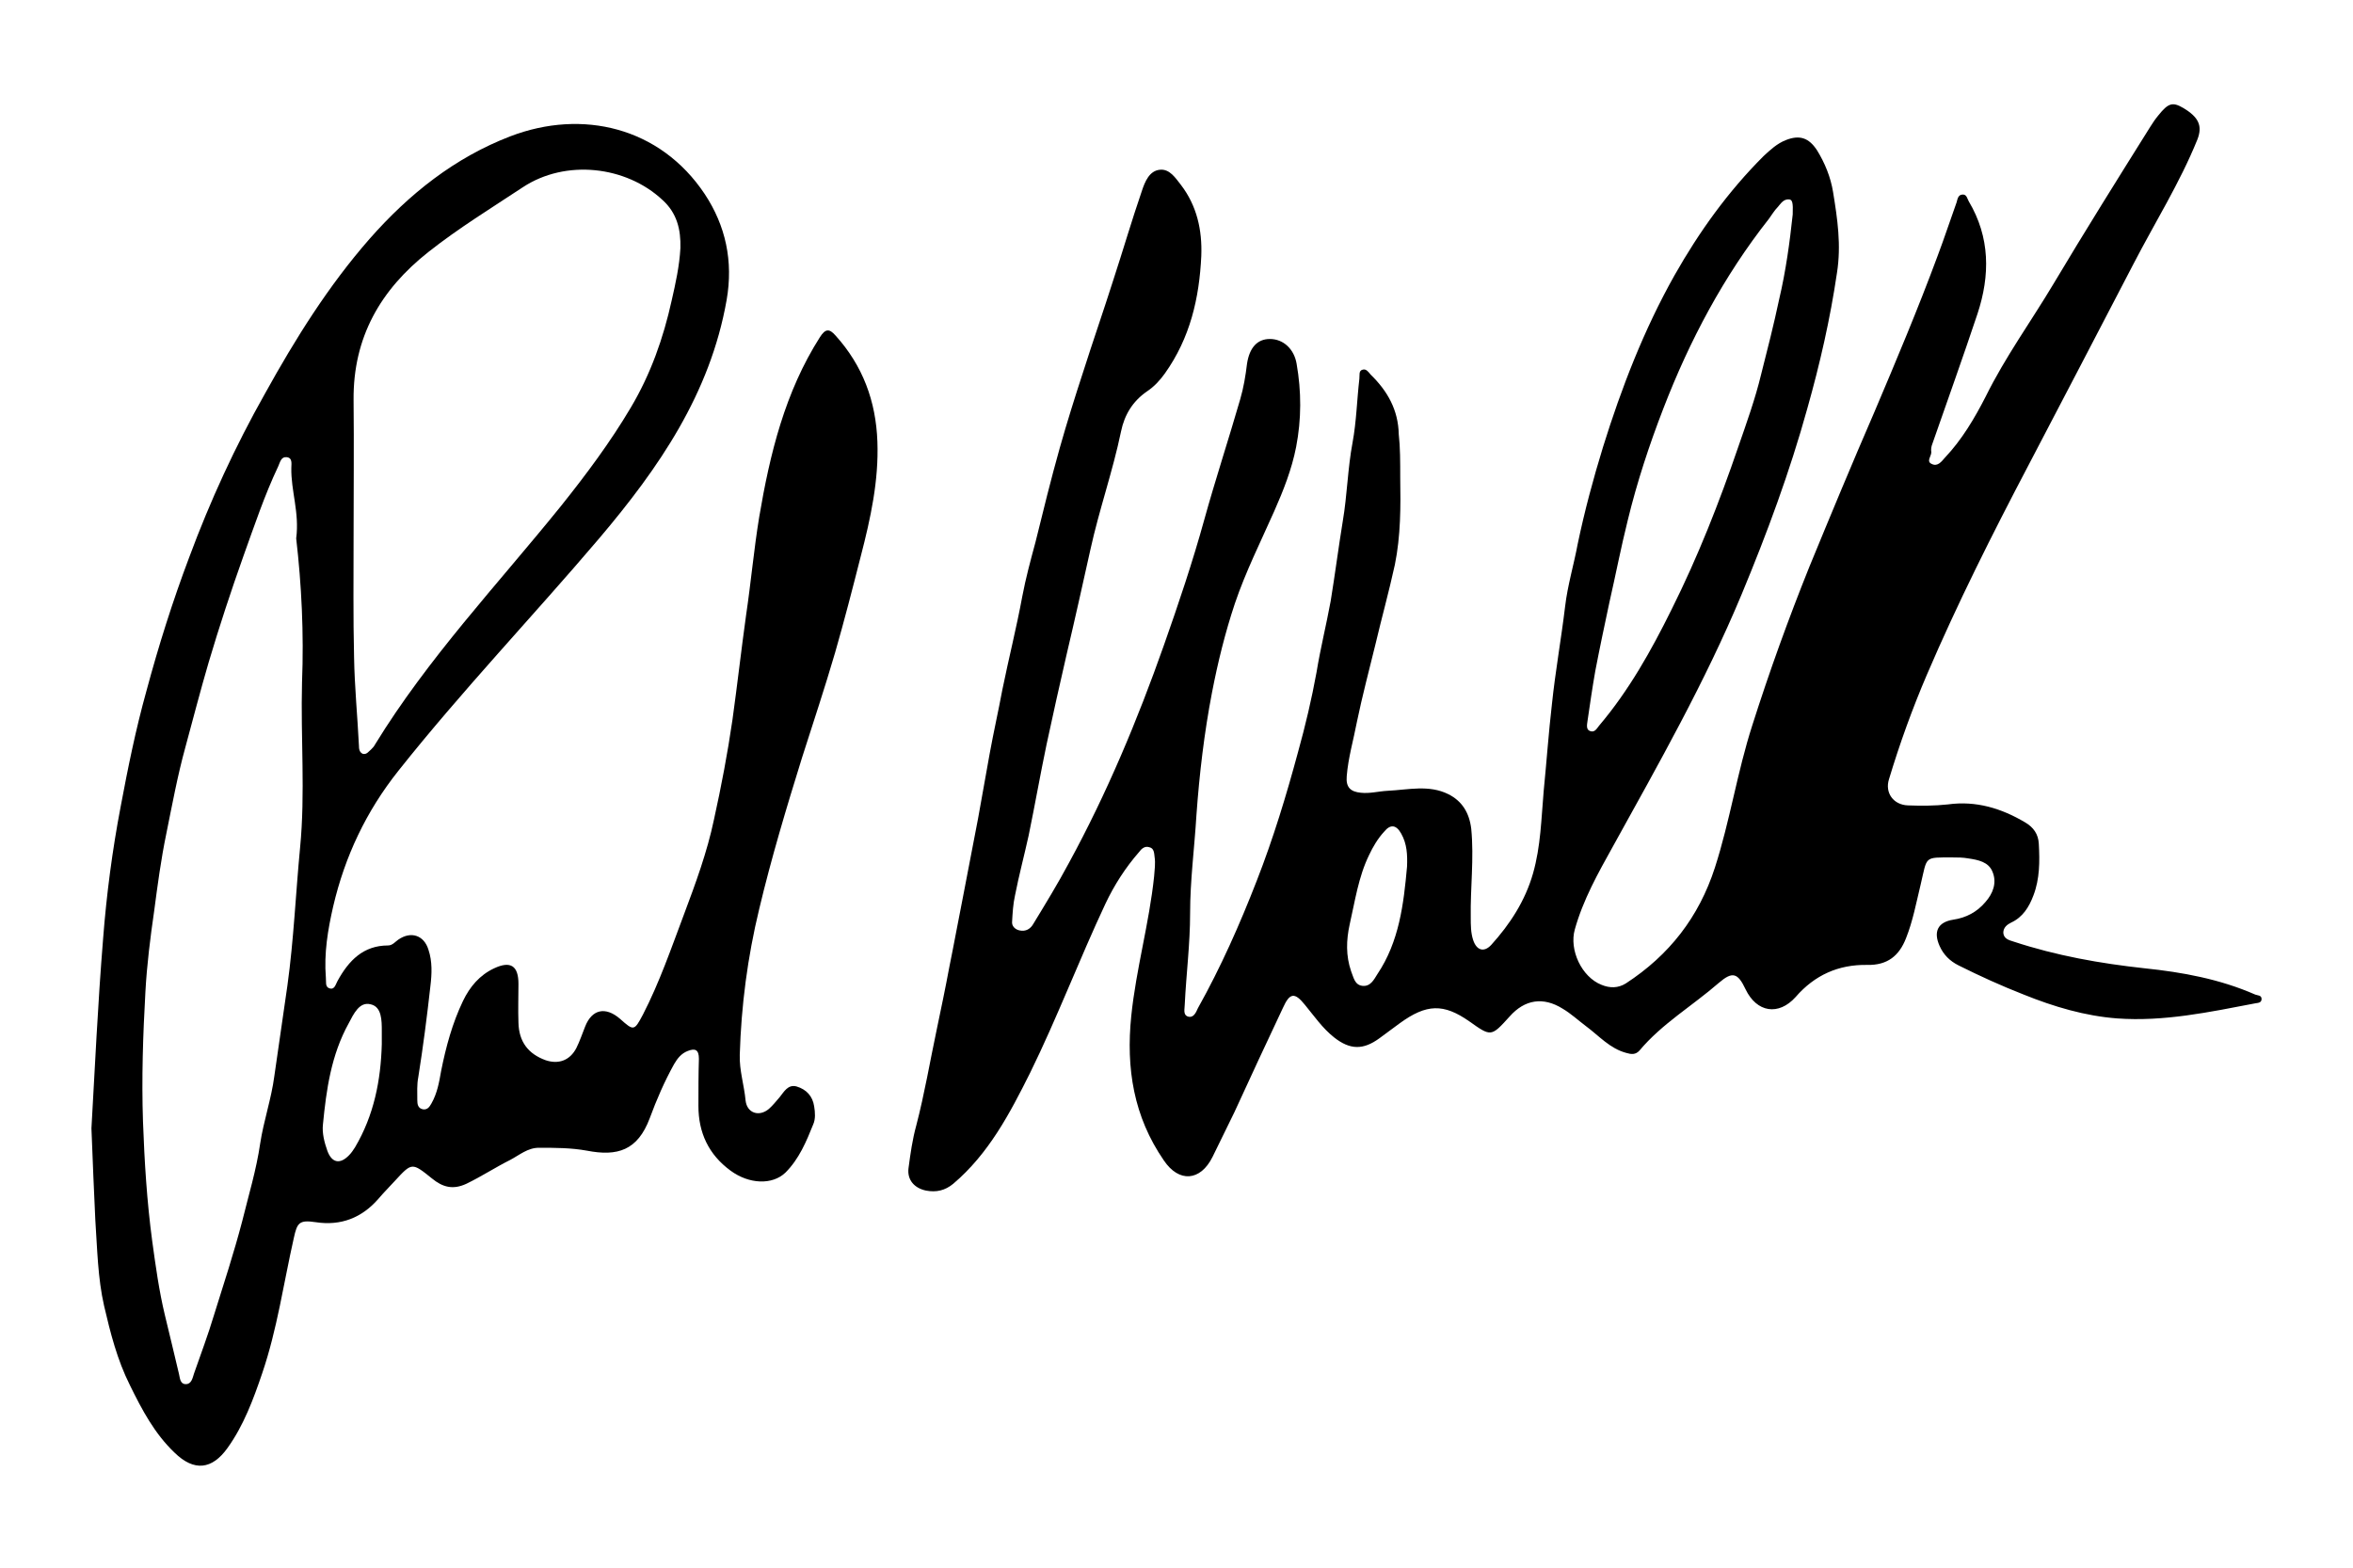<?xml version="1.0" encoding="utf-8"?>
<!-- Generator: Adobe Illustrator 23.0.1, SVG Export Plug-In . SVG Version: 6.00 Build 0)  -->
<svg version="1.1" id="Layer_1" xmlns="http://www.w3.org/2000/svg" xmlns:xlink="http://www.w3.org/1999/xlink" x="0px" y="0px"
	 viewBox="0 0 483.8 322.5" style="enable-background:new 0 0 483.8 322.5;" xml:space="preserve">
<g>
	<path d="M287.9,98.2c0.1,6,0.1,12-1.1,17.9c-1.2,5.5-2.7,10.9-4,16.4c-1.3,5.3-2.7,10.6-3.8,15.9c-0.7,3.7-1.8,7.4-2.1,11.2
		c-0.2,2.3,0.8,3.2,2.9,3.4c1.9,0.2,3.6-0.3,5.5-0.4c4.2-0.2,8.5-1.3,12.5,0.7c2.8,1.4,4.3,3.8,4.7,7.1c0.6,6.1-0.2,12.2-0.1,18.2
		c0,1.6,0,3.2,0.5,4.7c0.7,2.1,2.2,2.6,3.7,1c3.9-4.3,7-9.1,8.6-14.7c1.6-5.6,1.7-11.3,2.2-17c0.6-6,1-11.9,1.7-17.9
		c0.7-6.7,1.9-13.3,2.7-20c0.5-4.3,1.8-8.6,2.6-12.9c1.4-6.7,3.2-13.4,5.2-19.9c3.8-12.2,8.4-24.1,14.7-35.3
		c5.1-9,11-17.2,18.3-24.5c1.4-1.3,2.8-2.6,4.6-3.3c2.8-1.1,4.7-0.5,6.4,2.1c1.6,2.6,2.8,5.5,3.3,8.6c0.9,5.5,1.7,10.9,0.8,16.6
		c-1.4,9.5-3.5,18.7-6.1,27.9c-3.6,13-8.3,25.7-13.5,38.2c-7.5,18-17.1,34.9-26.5,51.9c-3,5.4-6.1,10.9-7.8,17
		c-1.2,4.2,1.4,9.8,5.5,11.4c1.7,0.7,3.4,0.7,5-0.3c8.9-5.8,15-13.6,18.3-23.8c3.1-9.6,4.6-19.7,7.7-29.3c3.5-11,7.4-21.8,11.7-32.5
		c4.4-10.7,8.8-21.3,13.4-31.9c4.5-10.6,9-21.3,13-32.1c1.4-3.7,2.6-7.4,3.9-11c0.2-0.7,0.3-1.6,1.3-1.6c0.8,0,0.9,0.9,1.2,1.4
		c4.4,7.4,4.4,15.2,1.8,23.1c-3,9-6.2,17.9-9.3,26.8c-0.2,0.5-0.3,1.1-0.2,1.7c0,0.8-1.1,1.9,0.1,2.4c1.2,0.6,2-0.5,2.7-1.3
		c3.5-3.7,6.1-8.1,8.4-12.6c4-8.1,9.3-15.4,13.9-23.1c6.5-10.9,13.2-21.6,19.9-32.3c0.5-0.8,1.1-1.7,1.7-2.4c2-2.5,2.9-2.8,5.1-1.5
		c3.2,1.9,4,3.7,2.9,6.5c-3.6,8.9-8.7,17-13.1,25.5C431.5,68,424.3,81.9,417,95.8c-7.4,14.1-14.5,28.2-20.8,42.9
		c-3,7-5.6,14.2-7.8,21.5c-0.9,2.8,0.9,5.3,3.9,5.4c2.7,0.1,5.5,0.1,8.2-0.2c5.8-0.8,11,0.8,15.9,3.7c1.7,1,2.7,2.4,2.8,4.4
		c0.2,3.6,0.2,7.2-1.1,10.6c-0.9,2.4-2.2,4.5-4.6,5.6c-0.8,0.4-1.6,1-1.6,2.1c0.1,1.2,1.1,1.5,2.1,1.8c8.8,2.9,17.8,4.5,27,5.5
		c7.7,0.8,15.4,2.2,22.7,5.4c0.5,0.2,1.3,0.1,1.3,0.9c0,0.8-0.7,0.8-1.3,0.9c-9.4,1.8-18.8,3.8-28.4,3.1c-6.6-0.5-13-2.4-19.2-4.9
		c-4.6-1.8-9-3.8-13.4-6c-1.8-0.9-3.1-2.2-3.9-4c-1.3-2.9-0.4-4.9,2.8-5.4c2.7-0.4,4.9-1.6,6.6-3.6c1.6-1.8,2.4-4,1.5-6.2
		c-0.8-2.1-3-2.5-5-2.8c-1.1-0.2-2.2-0.2-3.2-0.2c-6,0-5.2-0.3-6.6,5.6c-0.9,3.7-1.6,7.5-3,11c-1.4,3.6-3.8,5.6-8,5.5
		c-5.9-0.1-10.8,2.1-14.7,6.6c-3.5,3.9-8,3.2-10.3-1.6c-1.6-3.4-2.7-3.7-5.5-1.3c-5.4,4.7-11.7,8.4-16.3,13.9
		c-0.8,0.9-1.7,0.8-2.7,0.5c-3.4-0.9-5.6-3.5-8.3-5.5c-1.6-1.2-3.1-2.6-4.8-3.6c-4-2.5-7.8-1.9-10.9,1.6c-3.8,4.2-3.8,4.2-8.3,1
		c-5.3-3.7-8.8-3.6-14.3,0.4c-1.4,1-2.8,2.1-4.2,3.1c-3.3,2.4-6,2.4-9.3-0.2c-2.4-1.9-4.1-4.4-6-6.7c-2.1-2.6-3.1-2.5-4.5,0.6
		c-3.4,7.2-6.7,14.3-10,21.5c-1.5,3.1-3,6.1-4.5,9.2c-2.5,5-6.9,5.3-10,0.7c-6.2-9-7.8-18.9-6.7-29.7c1-9.7,3.7-19.1,4.7-28.7
		c0.1-1.3,0.3-2.7,0.1-4c-0.1-0.8-0.1-1.8-1.1-2c-0.9-0.3-1.6,0.3-2.1,1c-2.8,3.2-5.1,6.8-6.9,10.6c-5.4,11.5-9.9,23.4-15.5,34.8
		c-4.2,8.4-8.5,16.6-15.8,22.8c-1.7,1.4-3.5,1.8-5.6,1.4c-2.4-0.5-3.9-2.2-3.6-4.6c0.4-3,0.8-5.9,1.6-8.8c1.7-6.5,2.8-13.1,4.2-19.7
		c0.9-4.3,1.8-8.6,2.6-12.9c1-4.9,1.9-9.9,2.9-14.9c1-5.2,2-10.4,3-15.6c0.8-4.5,1.6-9,2.4-13.4c0.8-4.4,1.8-8.8,2.6-13.1
		c1.3-6.4,2.9-12.7,4.1-19.2c0.7-3.7,1.7-7.4,2.7-11.1c1.6-6.5,3.2-13,5-19.4c1.5-5.3,3.1-10.4,4.8-15.6c2-6.3,4.2-12.6,6.2-18.9
		c2-6.1,3.8-12.3,5.9-18.4c0.6-1.8,1.5-4.1,3.7-4.3c2-0.2,3.2,1.7,4.3,3.1c3.3,4.3,4.4,9.3,4.2,14.6c-0.4,8.7-2.3,16.9-7.5,24.2
		c-1,1.4-2.2,2.7-3.7,3.7c-2.9,2-4.6,4.8-5.3,8.2c-1.7,8.2-4.5,16.1-6.3,24.3c-1.6,7.2-3.2,14.4-4.9,21.6
		c-1.4,6.1-2.8,12.3-4.1,18.4c-1.3,6.2-2.4,12.5-3.7,18.8c-0.9,4.1-2,8.2-2.8,12.3c-0.4,1.8-0.5,3.6-0.6,5.4
		c-0.1,0.9,0.6,1.6,1.5,1.8c1.3,0.3,2.3-0.3,2.9-1.4c2.5-4.1,5-8.2,7.3-12.5c7.8-14.3,14.1-29.4,19.5-44.7c3-8.5,5.9-17.1,8.3-25.8
		c2.3-8.3,5-16.5,7.4-24.8c0.7-2.4,1.1-4.8,1.4-7.3c0.5-3.3,2.1-5.1,4.7-5.1c2.8,0,5,2.1,5.5,5.1c1,5.7,1,11.4-0.1,17.1
		c-0.9,4.6-2.6,8.9-4.5,13.2c-2.8,6.3-5.9,12.5-8.1,19c-2,6-3.5,12.1-4.7,18.3c-1.6,8.3-2.6,16.8-3.2,25.2
		c-0.4,6.7-1.3,13.4-1.3,20.2c0,6.3-0.8,12.5-1.1,18.7c0,0.9-0.4,2.1,0.6,2.5c1.2,0.4,1.7-0.8,2.1-1.7c4.7-8.4,8.6-17.2,12.1-26.2
		c3.4-8.7,6.1-17.6,8.5-26.5c1.5-5.4,2.8-10.9,3.8-16.4c0.8-4.9,2-9.7,2.9-14.6c0.9-5.5,1.6-11,2.5-16.5c0.9-5.3,1-10.8,2-16.1
		c0.8-4.3,0.9-8.8,1.4-13.1c0.1-0.7-0.2-1.7,0.7-1.9c0.7-0.2,1.2,0.5,1.6,1c3.5,3.4,5.7,7.3,5.8,12.3
		C287.9,91.9,287.9,95,287.9,98.2z M368.6,44.1c0.1-2.5-0.1-3-0.7-3.1c-1.2-0.1-1.7,0.8-2.4,1.6c-0.7,0.7-1.2,1.6-1.8,2.4
		C354.4,56.8,347.4,70,342,84c-2.9,7.5-5.4,15.1-7.3,22.9c-1.4,5.6-2.5,11.3-3.8,17c-1,4.7-2,9.4-2.9,14.1
		c-0.6,3.4-1.1,6.9-1.6,10.3c-0.1,0.7-0.3,1.7,0.5,2c1,0.4,1.4-0.5,1.9-1.1c6.1-7.2,10.7-15.4,14.9-23.9c5.4-10.8,9.8-22,13.7-33.4
		c1.7-4.9,3.5-9.9,4.7-14.9c1.3-5.1,2.6-10.2,3.7-15.4C367.2,55.7,368,49.7,368.6,44.1z M289.3,178.2c0.1-2.4,0-4.7-1.2-6.8
		c-1-1.8-2.2-2-3.5-0.4c-1.3,1.4-2.3,3.1-3.1,4.8c-2.2,4.5-2.9,9.5-4,14.3c-0.7,3.2-0.8,6.4,0.3,9.6c0.5,1.2,0.7,2.8,2.3,3
		c1.7,0.2,2.4-1.3,3.1-2.4C287.7,193.6,288.6,185.9,289.3,178.2z"/>
	<path d="M18.8,232c0.7-12.1,1.3-25.5,2.4-39c0.7-9.1,1.9-18.2,3.6-27.1c1.5-8,3.1-15.9,5.3-23.8c2.5-9.3,5.4-18.5,8.8-27.5
		c4.3-11.6,9.5-22.9,15.6-33.7c6.2-11.2,13-22.1,21.5-31.8c8.1-9.2,17.5-16.7,29-21.1c14.7-5.6,30.7-1.9,39.9,11.9
		c4.3,6.5,5.9,13.8,4.5,21.8c-3.4,19.3-14,34.6-26.2,49c-13.6,16-28.2,31.3-41.3,47.8c-6.6,8.3-11,17.6-13.4,27.9
		c-1.1,4.8-1.9,9.6-1.5,14.6c0.1,0.8-0.2,1.9,0.7,2.2c1.1,0.4,1.3-0.8,1.7-1.5c2.3-4.2,5.3-7.3,10.4-7.3c0.9,0,1.5-0.8,2.1-1.2
		c2.6-1.8,5.3-0.9,6.2,2.1c0.8,2.4,0.7,4.9,0.4,7.4c-0.7,6.3-1.5,12.5-2.5,18.8c-0.3,1.5-0.2,3.2-0.2,4.7c0,0.8,0.1,1.7,1.2,1.9
		c0.9,0.1,1.3-0.5,1.7-1.2c1.2-2.1,1.6-4.4,2-6.7c1-5,2.3-9.8,4.5-14.4c1.4-2.9,3.4-5.3,6.4-6.7c3.4-1.6,5-0.5,5,3.2
		c0,2.7-0.1,5.3,0,8c0.1,3.9,2,6.4,5.6,7.7c2.7,0.9,5,0,6.3-2.5c0.7-1.4,1.2-2.9,1.8-4.4c1.4-3.6,4.2-4.2,7.2-1.6
		c2.8,2.5,2.9,2.5,4.7-0.9c3.4-6.6,5.8-13.6,8.4-20.5c2.4-6.4,4.8-12.9,6.2-19.6c1.5-6.8,2.8-13.6,3.8-20.5c1-7.2,1.8-14.3,2.8-21.5
		c1-6.7,1.6-13.5,2.7-20.2c2.2-13,5.3-25.7,12.5-37c1.1-1.7,1.9-1.8,3.2-0.3c5.6,6.2,8.3,13.5,8.6,21.8c0.3,8-1.4,15.8-3.4,23.5
		c-1.7,6.7-3.4,13.3-5.3,19.9c-2.1,7.2-4.5,14.4-6.8,21.6c-3.2,10.3-6.3,20.6-8.8,31.1c-2.4,9.9-3.7,19.9-4,30
		c-0.1,3.2,0.9,6.2,1.2,9.4c0.3,2.6,2.8,3.4,4.8,1.7c0.8-0.7,1.5-1.6,2.2-2.4c0.9-1.1,1.7-2.7,3.5-2.2c2,0.6,3.3,2,3.6,4.1
		c0.2,1.2,0.3,2.6-0.2,3.7c-1.4,3.5-2.9,7.1-5.7,9.9c-2.7,2.6-7.5,2.4-11.3-0.4c-4.5-3.3-6.6-7.8-6.6-13.3c0-3.2,0-6.5,0.1-9.7
		c0-1.9-0.8-2.2-2.3-1.6c-1.3,0.5-2.1,1.5-2.8,2.7c-2,3.6-3.6,7.3-5,11.1c-2.5,6.7-6.7,7.9-12.9,6.7c-3.3-0.6-6.6-0.6-9.9-0.6
		c-2.3,0-4,1.5-5.9,2.5c-3,1.5-5.9,3.4-9,4.9c-2.8,1.3-4.9,0.7-7.1-1.1c-4.1-3.3-4.1-3.3-7.6,0.5c-1.1,1.2-2.3,2.4-3.4,3.7
		c-3.4,3.9-7.7,5.6-12.9,4.8c-3.4-0.5-3.8,0.1-4.5,3.3c-2.1,9.3-3.4,18.7-6.5,27.8c-1.8,5.3-3.8,10.7-7.1,15.3
		c-3.2,4.5-6.9,4.9-10.9,1c-4.1-3.9-6.7-8.8-9.2-13.9c-2.6-5.2-4-10.7-5.3-16.3c-1.3-5.7-1.4-11.7-1.8-17.6
		C19.3,245,19.1,239.2,18.8,232z M72.7,110.4C72.7,110.4,72.7,110.4,72.7,110.4c0,8.2-0.1,16.5,0.1,24.7c0.1,6.1,0.7,12.1,1,18.2
		c0,0.7,0.1,1.4,0.8,1.7c0.8,0.2,1.2-0.5,1.7-0.9c0.3-0.3,0.6-0.6,0.8-1c10.9-17.8,25.2-32.9,38.2-49c5.2-6.5,10.2-13.2,14.4-20.3
		c4.1-6.9,6.7-14.3,8.4-22c0.8-3.5,1.6-7.1,1.8-10.8c0.1-3.8-0.7-7.2-3.7-9.9c-7.5-7-19.9-8.4-28.7-2.6c-6.5,4.3-13.2,8.4-19.4,13.3
		c-9.9,7.8-15.5,17.6-15.4,30.4C72.8,91.6,72.7,101,72.7,110.4z M60.9,110.7c0.7-5.3-1.1-9.8-1-14.5c0-0.8,0.3-2.1-1-2.2
		c-1.1-0.1-1.3,1-1.7,1.9c-2.8,5.9-4.9,12.2-7.1,18.3c-2.6,7.3-5,14.6-7.2,22c-1.7,5.8-3.2,11.6-4.8,17.5
		c-1.6,5.8-2.7,11.8-3.9,17.7c-1.1,5.3-1.8,10.6-2.5,15.9c-0.8,5.5-1.5,11.1-1.8,16.6c-0.5,8.9-0.8,17.8-0.5,26.7
		c0.3,8.2,0.8,16.4,1.9,24.6c0.7,5.1,1.4,10.2,2.6,15.2c1,4,1.9,8,2.9,12.1c0.2,0.8,0.2,2.1,1.4,2.1c1.2,0,1.4-1.3,1.7-2.2
		c1.4-4,2.9-8,4.1-12c2-6.4,4.1-12.8,5.8-19.3c1.3-5.3,2.9-10.5,3.7-16c0.7-4.6,2.3-9.2,2.9-13.8c0.9-6.2,1.8-12.5,2.7-18.7
		c1.3-9.4,1.7-18.9,2.6-28.3c1.1-11.3,0.1-22.6,0.4-34C62.5,130.2,62,120.2,60.9,110.7z M78.5,214.7c0-0.9,0-1.8,0-2.7
		c0-2.2,0-5-2.3-5.5c-2.3-0.6-3.5,2-4.5,3.9c-3.6,6.5-4.6,13.6-5.3,20.8c-0.2,1.8,0.3,3.7,0.9,5.4c0.9,2.5,2.6,2.9,4.5,0.9
		c0.5-0.5,0.8-1,1.2-1.6C76.9,229.3,78.3,222.1,78.5,214.7z"/>
</g>
</svg>

